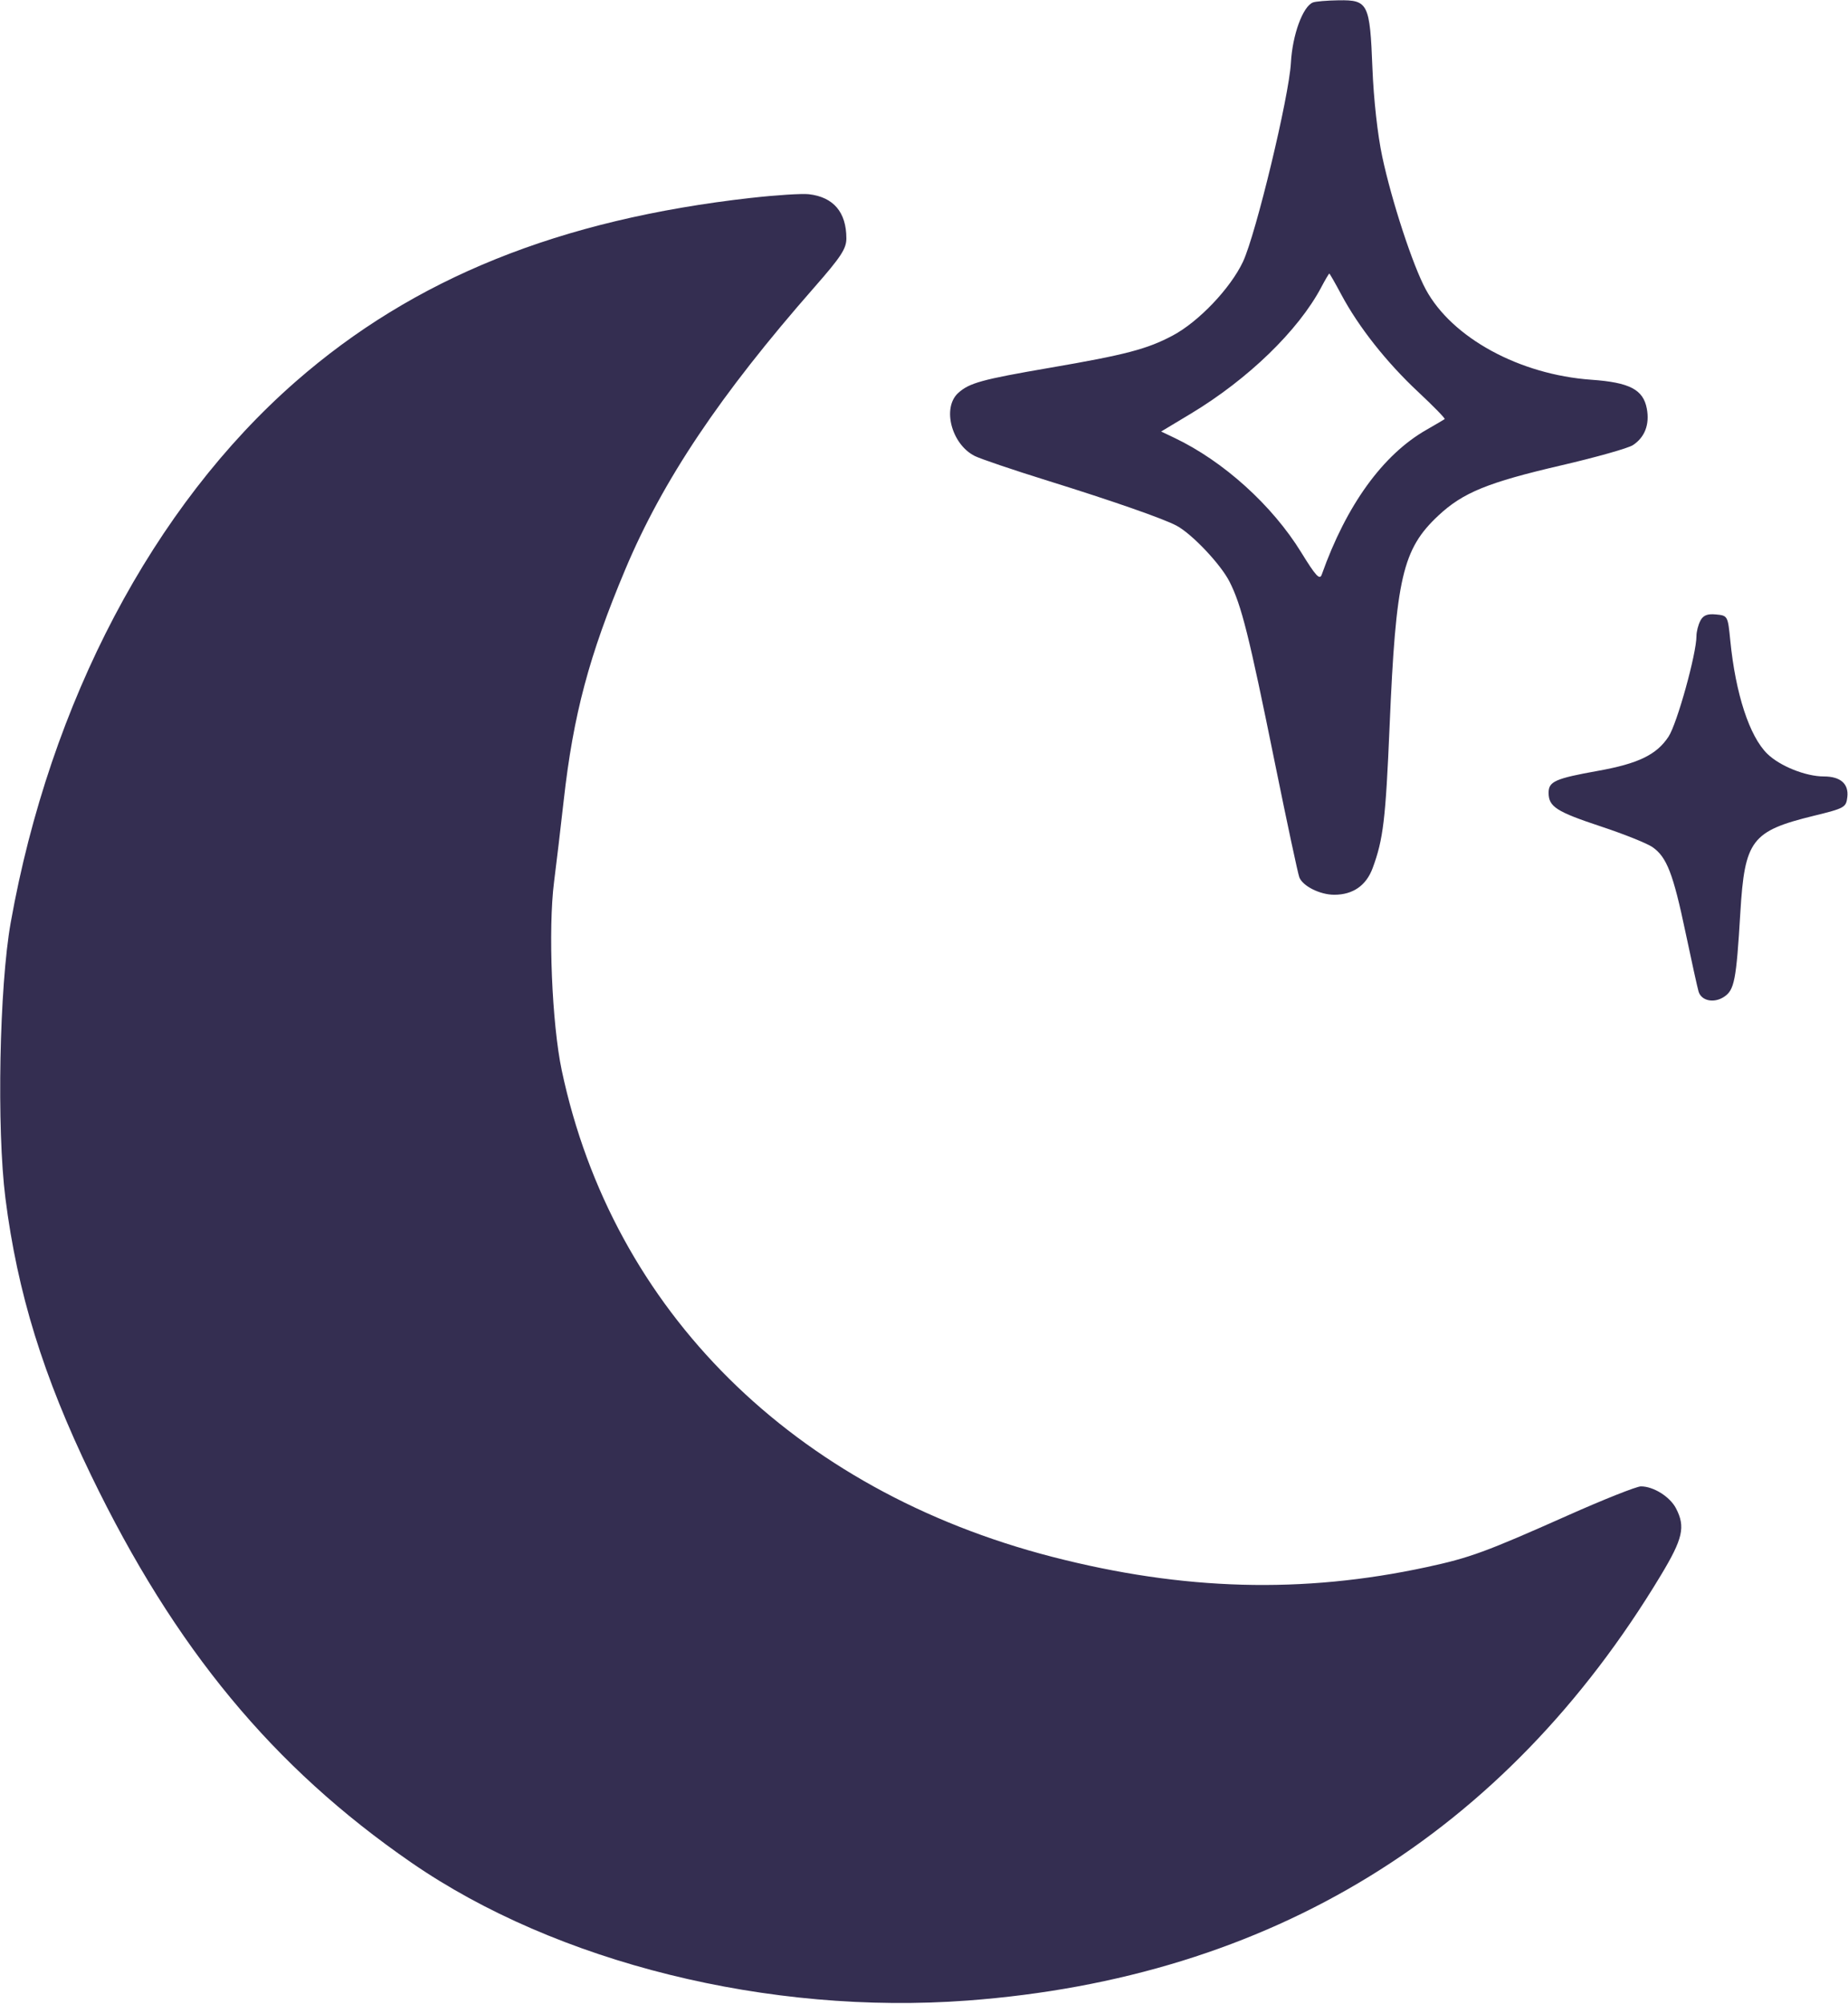 <svg viewBox="0 0 972 1053.67" xmlns:xlink="http://www.w3.org/1999/xlink" xmlns="http://www.w3.org/2000/svg" data-name="Layer 2" id="Layer_2">
  <defs>
    <clipPath id="clippath">
      <rect style="fill: none;" height="1053.67" width="972"></rect>
    </clipPath>
  </defs>
  <g data-name="Layer 1" id="Layer_1-2">
    <g style="clip-path: url(#clippath);">
      <path style="fill: #342e51; fill-rule: evenodd;" d="M690.55,1.3c-5.33,2.15-10.76,17.04-11.57,31.74-.97,17.77-18.43,90.16-25.21,104.58-6.58,13.98-23.32,31.55-36.96,38.8-13.44,7.14-24.8,10.12-64.72,16.97-35.68,6.13-42.3,7.95-48.11,13.24-8.54,7.78-3.53,26.91,8.66,33.09,2.98,1.51,20.28,7.38,38.44,13.03,34.2,10.65,60.88,19.96,67.76,23.64,8.15,4.36,23.23,20.3,27.86,29.45,6.31,12.45,10.21,28.04,23.92,95.59,6.3,31.01,12.05,57.94,12.79,59.85,1.79,4.62,10.9,9.16,18.37,9.16,9.84,0,16.81-4.84,20.21-14.05,5.58-15.1,6.82-25.53,8.9-74.49,3.3-78.15,6.78-93.17,25.64-110.81,12.95-12.11,25.99-17.44,64.81-26.45,18.18-4.22,35.06-8.99,37.51-10.59,6.28-4.1,8.89-10.91,7.34-19.18-1.89-10.06-9.04-13.79-29.17-15.21-37.8-2.67-73.33-22.04-87.1-47.49-6.81-12.57-17.91-46.42-22.89-69.8-2.45-11.48-4.52-30.11-5.16-46.4C720.53,1.81,719.61-.06,704.17.15c-6.13.09-12.25.6-13.61,1.15M395.09,104.04c-100.86,11.36-177.4,42.22-239.6,96.62C80.52,266.23,26.33,369.06,5.64,485.03c-5.99,33.57-7.43,108.35-2.79,144.97,6.3,49.7,19.89,93.65,45.05,145.66,44.05,91.05,95.62,153.4,168.48,203.66,76.29,52.63,188,80.31,292.56,72.51,159.26-11.89,282.65-87.53,364.56-223.48,11.67-19.36,13.08-25.55,8.06-35.25-3.19-6.16-11.85-11.6-18.49-11.6-2.28,0-19.6,6.88-38.49,15.29-43.26,19.25-51.42,22.24-74.21,27.16-65.25,14.09-127.98,12.37-196.92-5.41-136.03-35.07-231.22-129.44-257.98-255.73-5.2-24.53-7.23-74.34-4.05-99.15,1.23-9.63,3.52-28.87,5.07-42.77,5.05-45.1,13.33-76.19,32.39-121.5,19.72-46.91,49.82-91.8,99.5-148.4,13.93-15.88,16.79-20.23,16.79-25.63,0-13.77-6.78-21.75-19.72-23.24-3.59-.42-17.26.45-30.36,1.93M694.93,151.09c-12.08,22.74-38.55,48.35-68.65,66.45l-15.55,9.34,7.01,3.34c25.81,12.31,51.42,35.44,66.68,60.23,7.65,12.43,9.71,14.66,10.78,11.66,12.98-36.53,32.1-62.98,55-76.09,4.91-2.81,9.26-5.36,9.67-5.67.41-.31-5.92-6.79-14.06-14.4-16.47-15.38-31.21-34.03-40.24-50.93-3.28-6.15-6.16-11.18-6.39-11.18s-2.15,3.26-4.26,7.23M894.36,326.35c-1.14,2.13-2.07,5.78-2.07,8.1,0,9.31-10.2,46.03-14.68,52.85-6.25,9.51-15.86,14.17-37.01,17.97-22.56,4.05-26.08,5.6-26.08,11.53,0,7.36,4.06,9.96,27.67,17.78,12.05,3.99,24.2,8.86,27.01,10.83,7.49,5.24,10.84,13.89,17.35,44.86,3.22,15.29,6.31,29.29,6.86,31.1,1.48,4.86,8.07,6.23,13.35,2.77,5.5-3.61,6.46-8.53,8.61-44.28,2.3-38.22,5.87-42.91,38.7-50.95,16.19-3.96,16.95-4.4,17.58-9.88.79-6.94-3.61-10.79-12.34-10.79-9.53,0-23.14-5.45-29.74-11.9-9.4-9.18-16.71-31.55-19.48-59.54-1.29-13.02-1.35-13.14-7.49-13.73-4.58-.44-6.72.41-8.26,3.28"></path>
    </g>
  </g>
</svg>